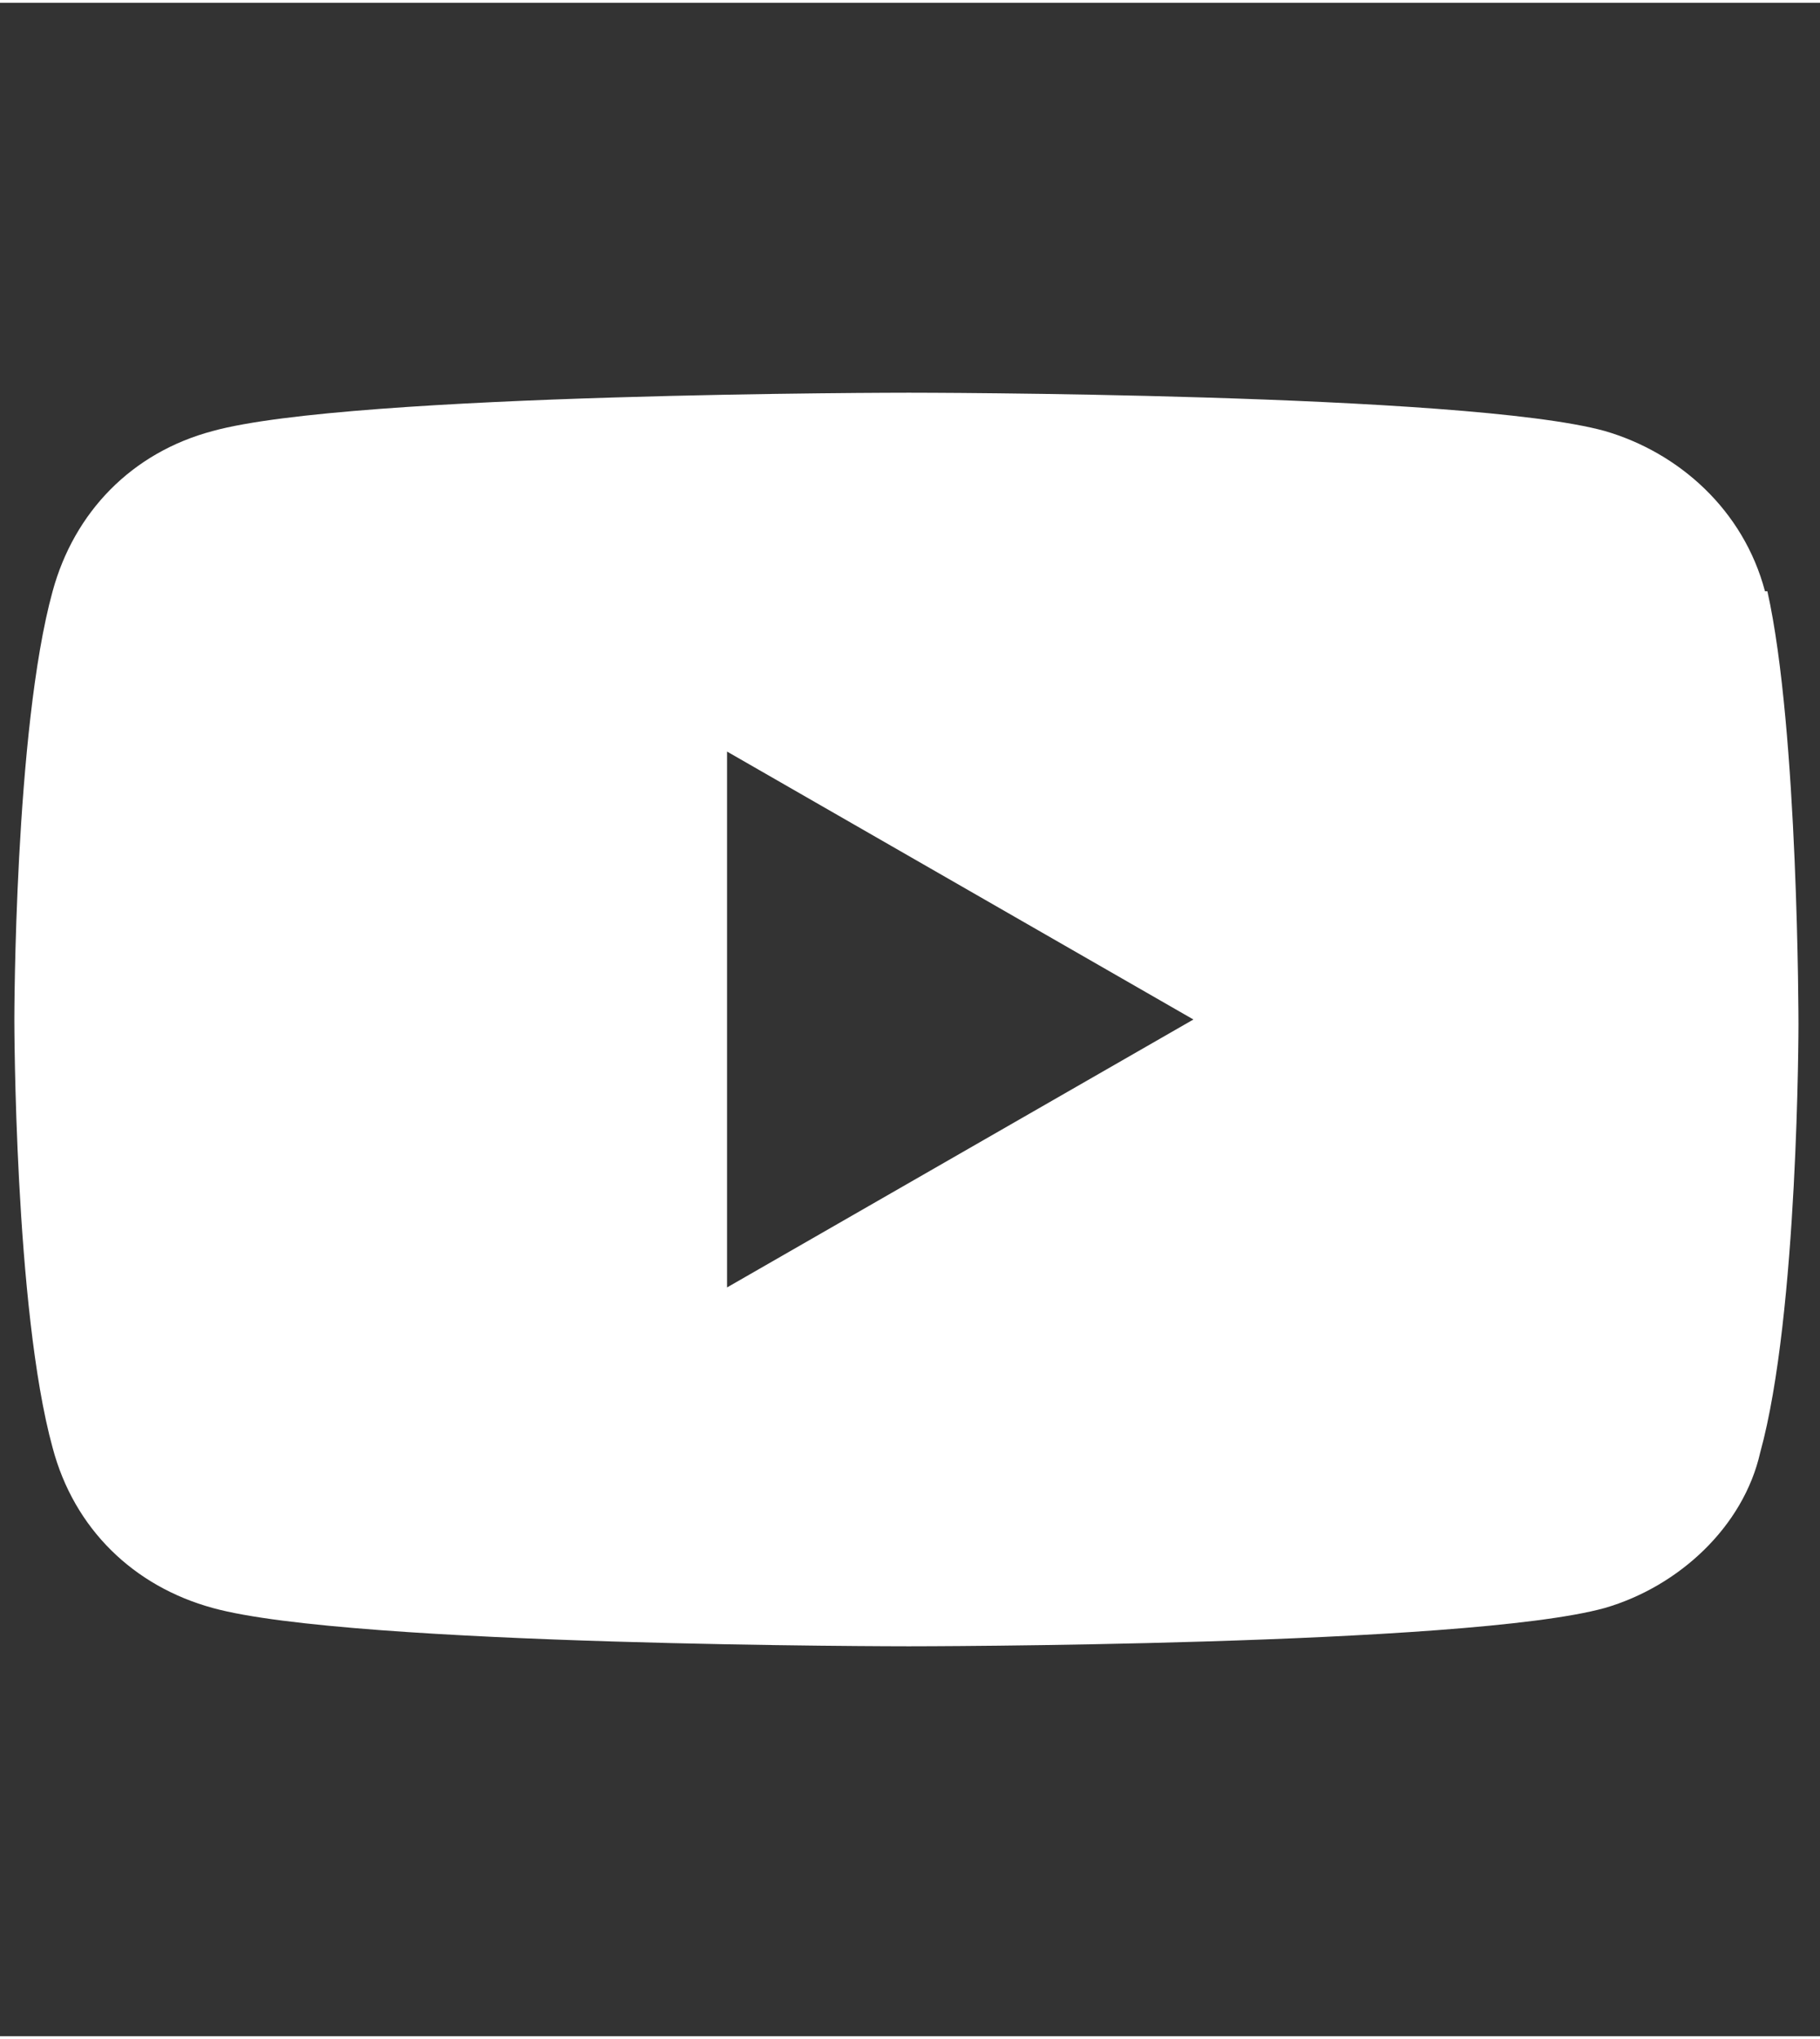 <?xml version="1.0" encoding="UTF-8"?>
<svg xmlns="http://www.w3.org/2000/svg" id="Ebene_1" version="1.1" viewBox="0 0 76.1 85" width="25" height="28">
  
  <rect x="0" y="0" width="76.1" height="85" fill="#333333" stroke="none"/>
  
  <defs>
    <style>
      .st0 {
        fill: #fff;
      }
    </style>
  </defs>
  <path class="st0" d="M73.8,24.6c-.9-3.4-3.6-5.8-6.7-6.7-5.8-1.6-29.1-1.6-29.1-1.6,0,0-23.3,0-29.1,1.6-3.4.9-5.8,3.4-6.7,6.7-1.6,5.8-1.6,17.9-1.6,17.9,0,0,0,12.1,1.6,17.9.9,3.4,3.4,5.8,6.7,6.7,5.8,1.6,29.1,1.6,29.1,1.6,0,0,23.3,0,29.1-1.6,3.1-.9,5.8-3.4,6.5-6.5,1.6-5.8,1.6-17.9,1.6-17.9,0,0,0-12.3-1.3-18.1ZM30.4,53.7v-22.4l19.5,11.2-19.5,11.2Z"/>
</svg>
